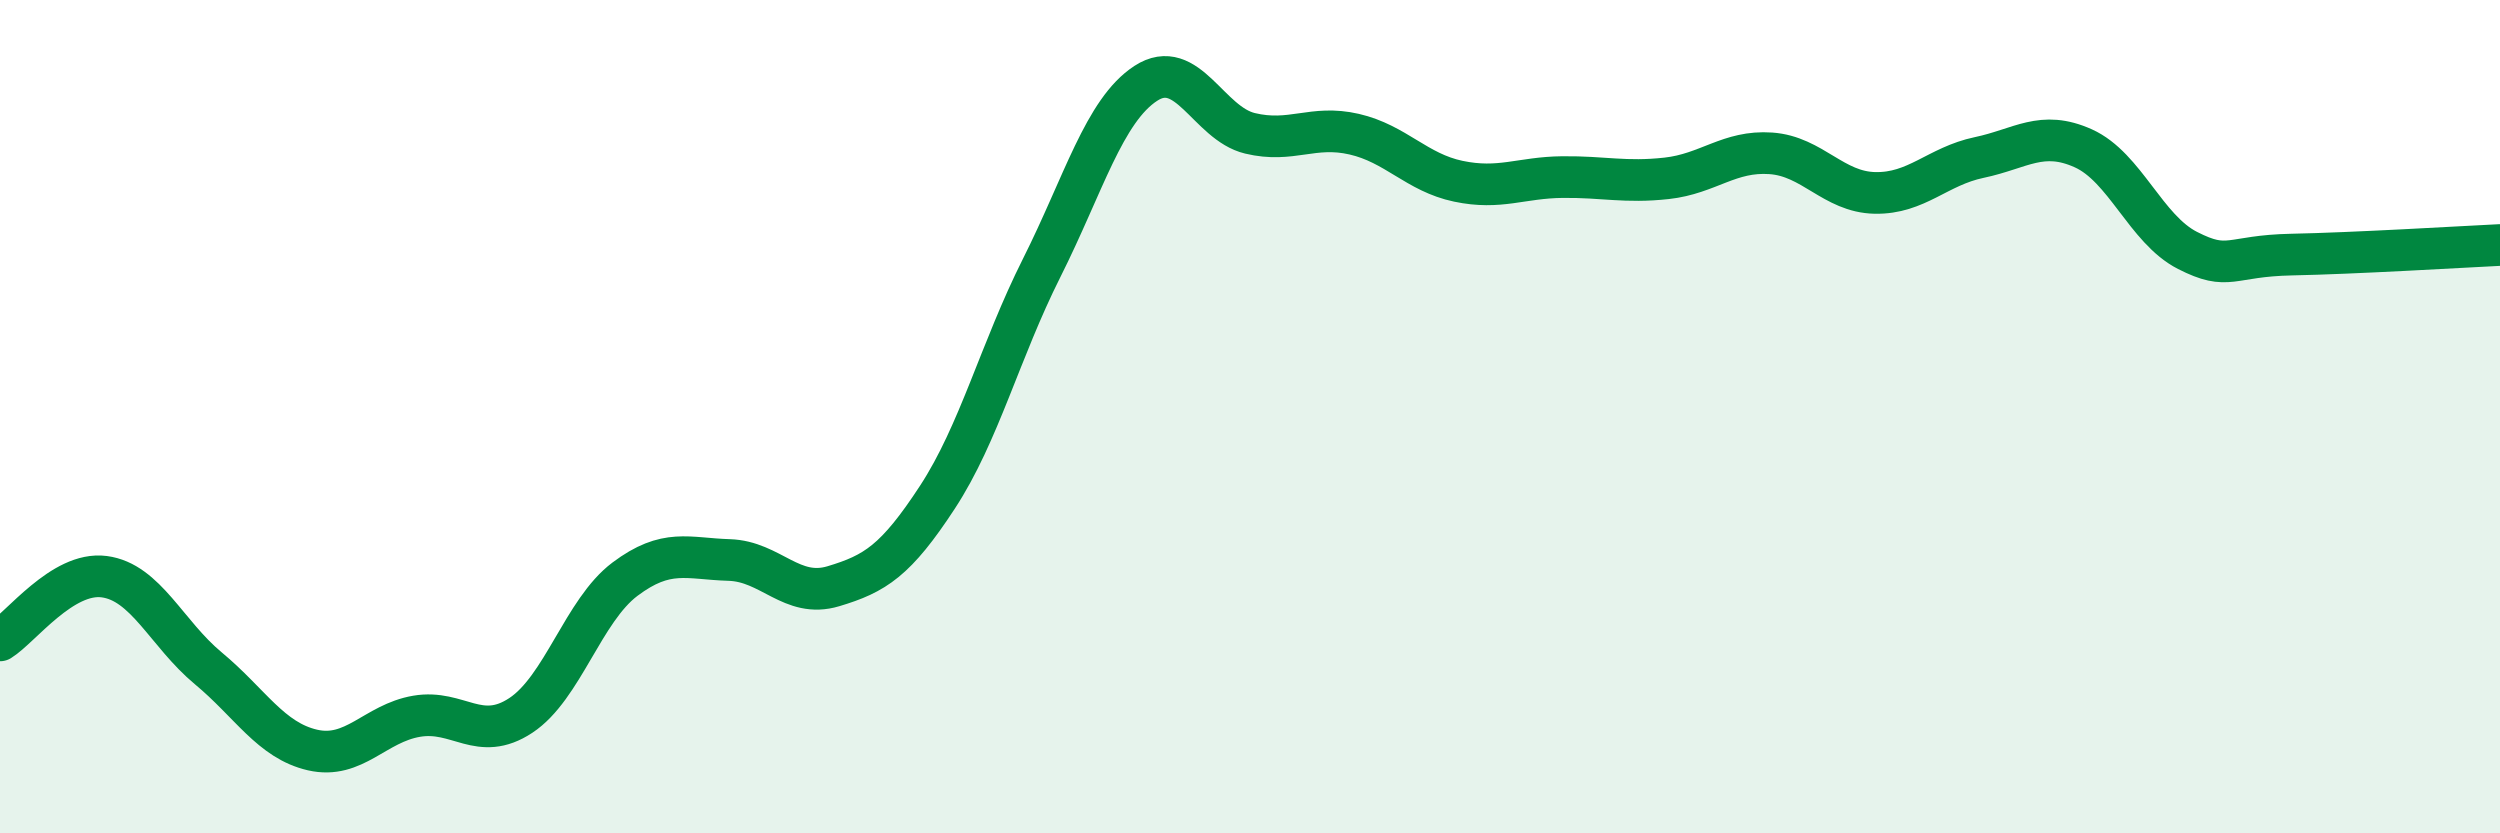 
    <svg width="60" height="20" viewBox="0 0 60 20" xmlns="http://www.w3.org/2000/svg">
      <path
        d="M 0,15.37 C 0.5,15.06 1.5,13.71 2.5,13.84 C 3.5,13.97 4,15.21 5,16.04 C 6,16.87 6.5,17.77 7.5,18 C 8.5,18.23 9,17.36 10,17.19 C 11,17.02 11.5,17.83 12.5,17.17 C 13.5,16.51 14,14.65 15,13.9 C 16,13.15 16.5,13.41 17.5,13.44 C 18.5,13.47 19,14.37 20,14.07 C 21,13.77 21.5,13.46 22.5,11.93 C 23.5,10.4 24,8.42 25,6.43 C 26,4.44 26.5,2.65 27.5,2 C 28.5,1.35 29,2.96 30,3.2 C 31,3.44 31.5,2.99 32.5,3.22 C 33.5,3.45 34,4.14 35,4.35 C 36,4.56 36.5,4.26 37.5,4.25 C 38.5,4.24 39,4.39 40,4.28 C 41,4.17 41.5,3.61 42.5,3.68 C 43.5,3.75 44,4.61 45,4.63 C 46,4.65 46.5,3.99 47.5,3.78 C 48.5,3.57 49,3.11 50,3.56 C 51,4.01 51.5,5.5 52.5,6.01 C 53.5,6.52 53.5,6.14 55,6.11 C 56.5,6.08 59,5.93 60,5.88L60 20L0 20Z"
        fill="#008740"
        opacity="0.1"
        stroke-linecap="round"
        stroke-linejoin="round"
      />
      <path
        d="M 0,15.37 C 0.5,15.06 1.5,13.71 2.5,13.84 C 3.5,13.97 4,15.21 5,16.04 C 6,16.87 6.5,17.77 7.5,18 C 8.5,18.23 9,17.36 10,17.19 C 11,17.02 11.5,17.83 12.5,17.17 C 13.5,16.51 14,14.65 15,13.9 C 16,13.15 16.5,13.41 17.5,13.44 C 18.5,13.47 19,14.37 20,14.07 C 21,13.77 21.5,13.46 22.5,11.93 C 23.5,10.4 24,8.42 25,6.43 C 26,4.44 26.5,2.65 27.5,2 C 28.5,1.35 29,2.96 30,3.2 C 31,3.44 31.5,2.99 32.5,3.22 C 33.5,3.45 34,4.14 35,4.35 C 36,4.56 36.5,4.26 37.5,4.25 C 38.5,4.24 39,4.39 40,4.28 C 41,4.17 41.5,3.61 42.5,3.68 C 43.5,3.75 44,4.61 45,4.63 C 46,4.65 46.5,3.99 47.5,3.78 C 48.5,3.57 49,3.11 50,3.56 C 51,4.01 51.5,5.5 52.5,6.01 C 53.5,6.52 53.5,6.14 55,6.11 C 56.5,6.08 59,5.93 60,5.88"
        stroke="#008740"
        stroke-width="1"
        fill="none"
        stroke-linecap="round"
        stroke-linejoin="round"
      />
    </svg>
  